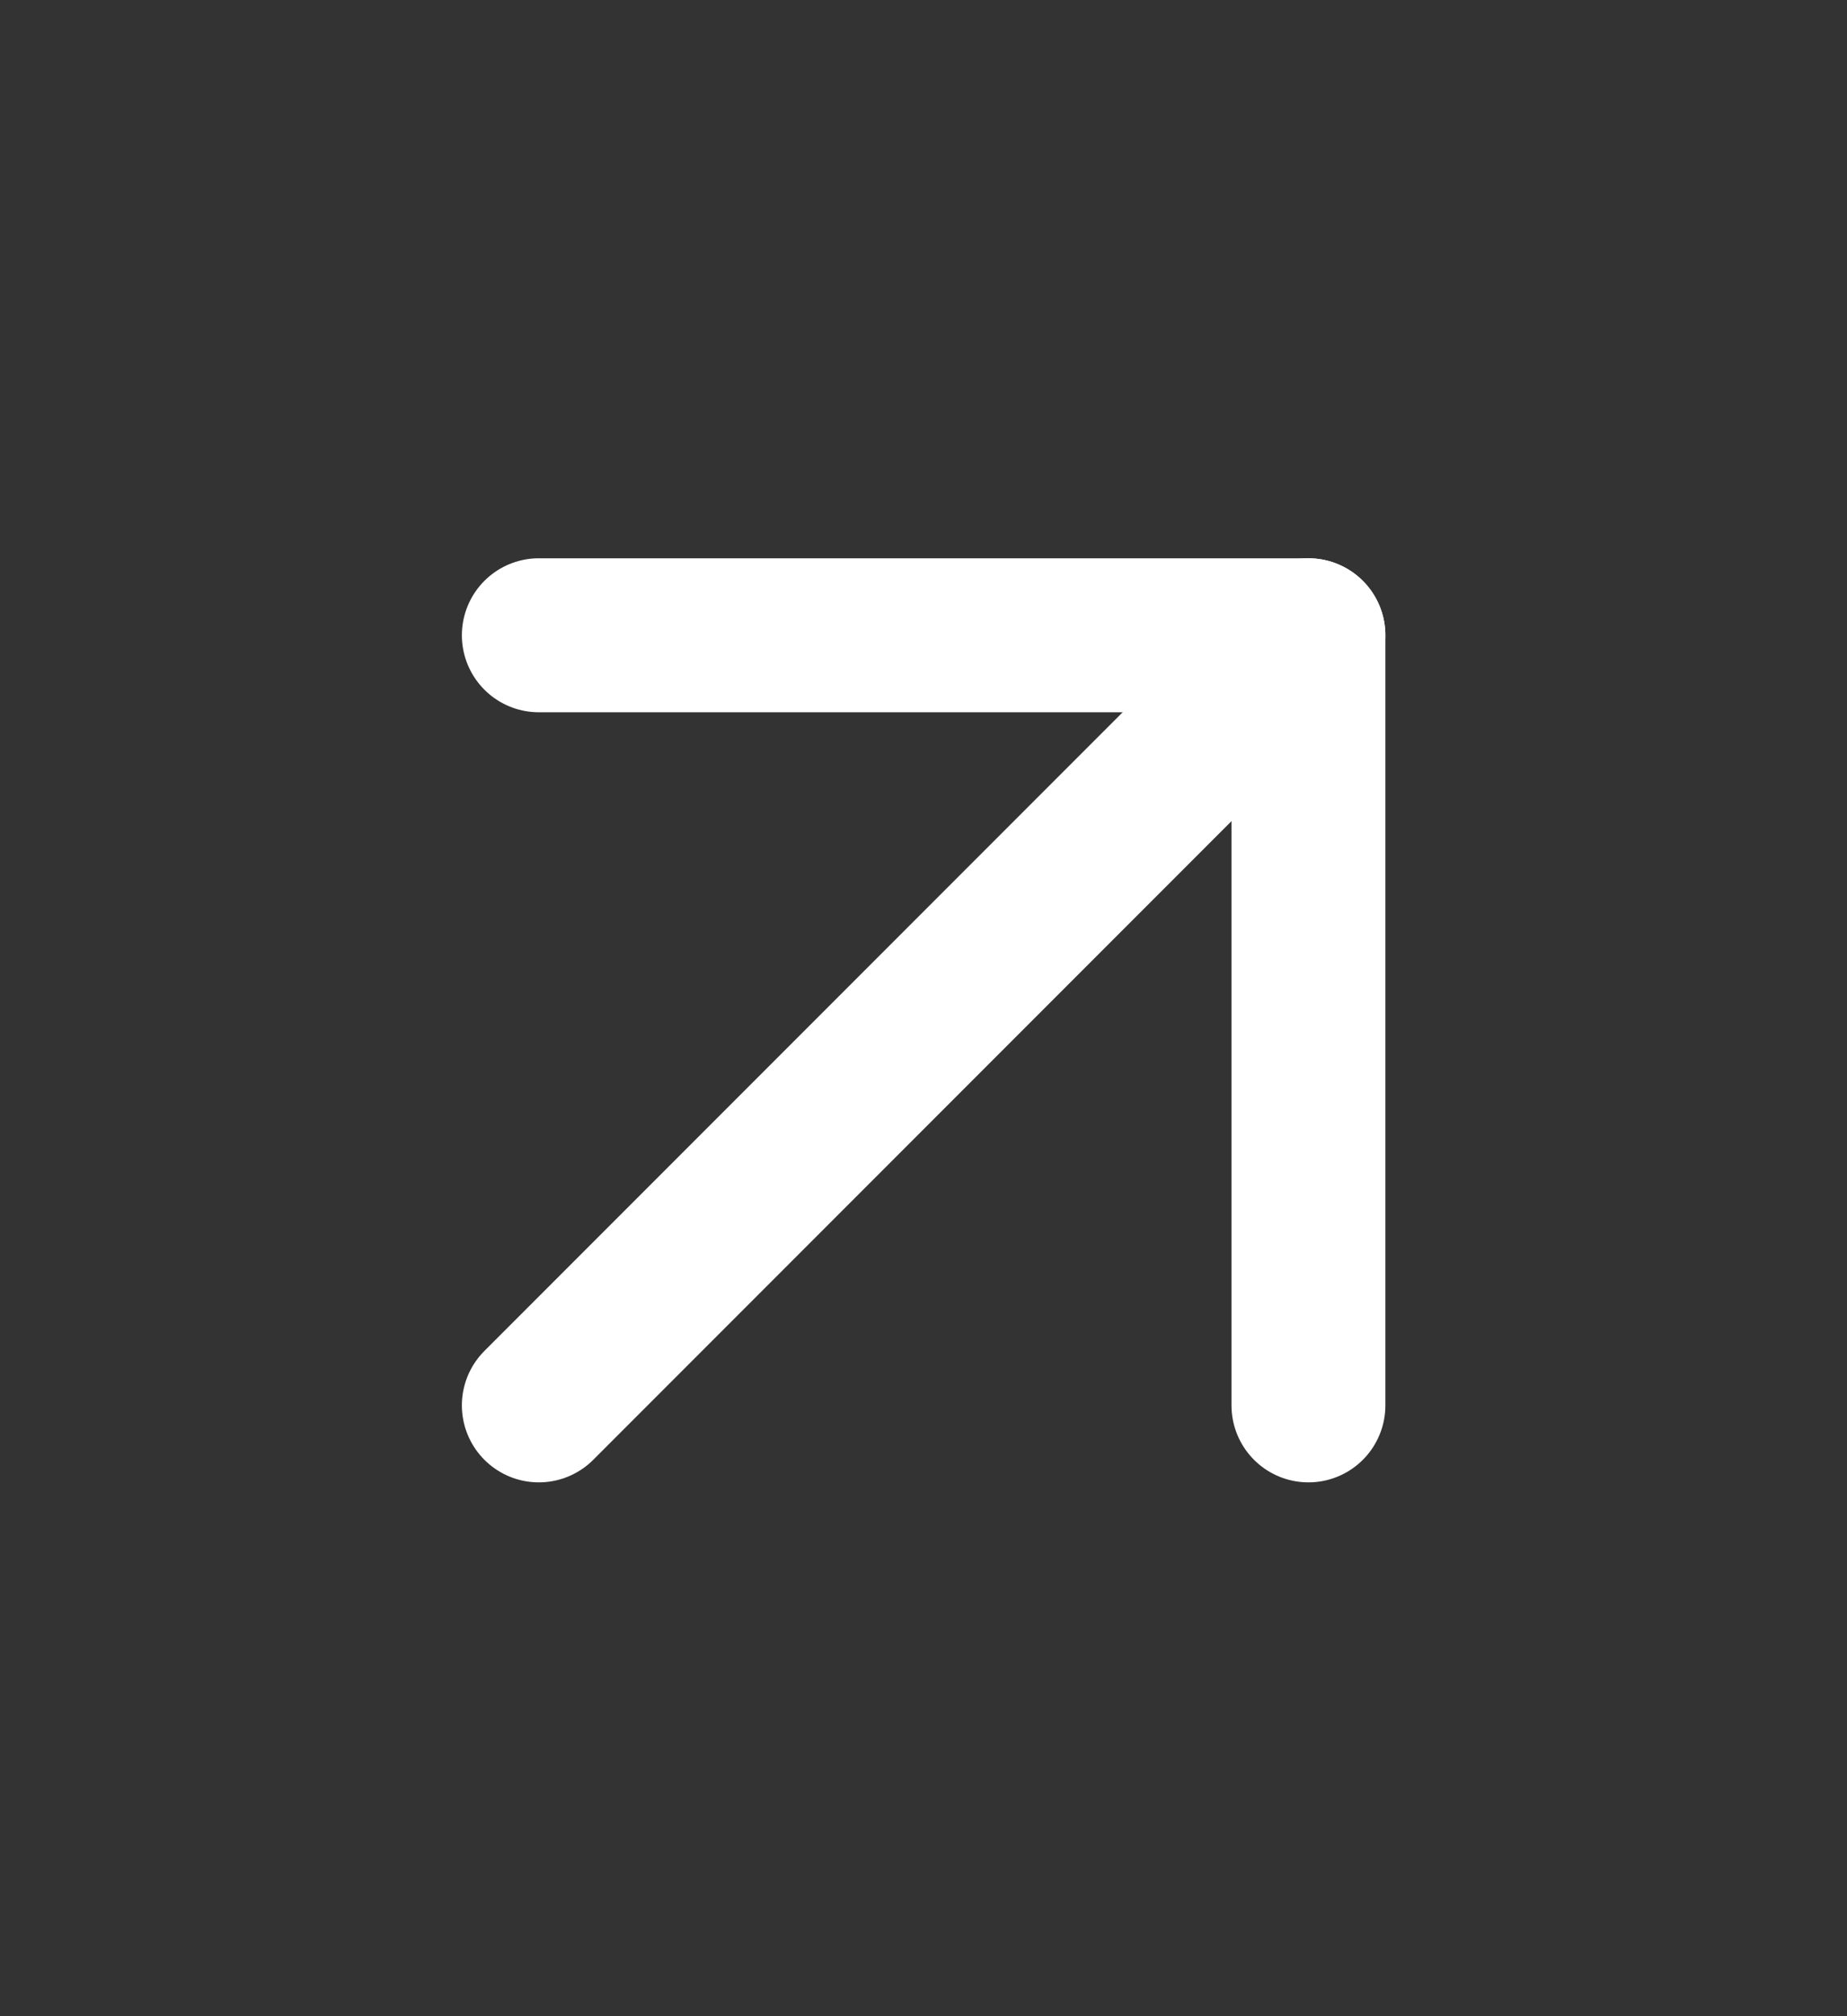 <svg width="22" height="24" viewBox="0 0 22 24" fill="none" xmlns="http://www.w3.org/2000/svg">
<rect x="0" y="0" width="22" height="24" fill="#333333" stroke="none"/>
<path d="M6.418 16.729L15.585 7.562" stroke="white" stroke-width="1.833" stroke-linecap="round" stroke-linejoin="round"/>
<path d="M6.418 7.562H15.585V16.729" stroke="white" stroke-width="1.833" stroke-linecap="round" stroke-linejoin="round"/>
</svg>

